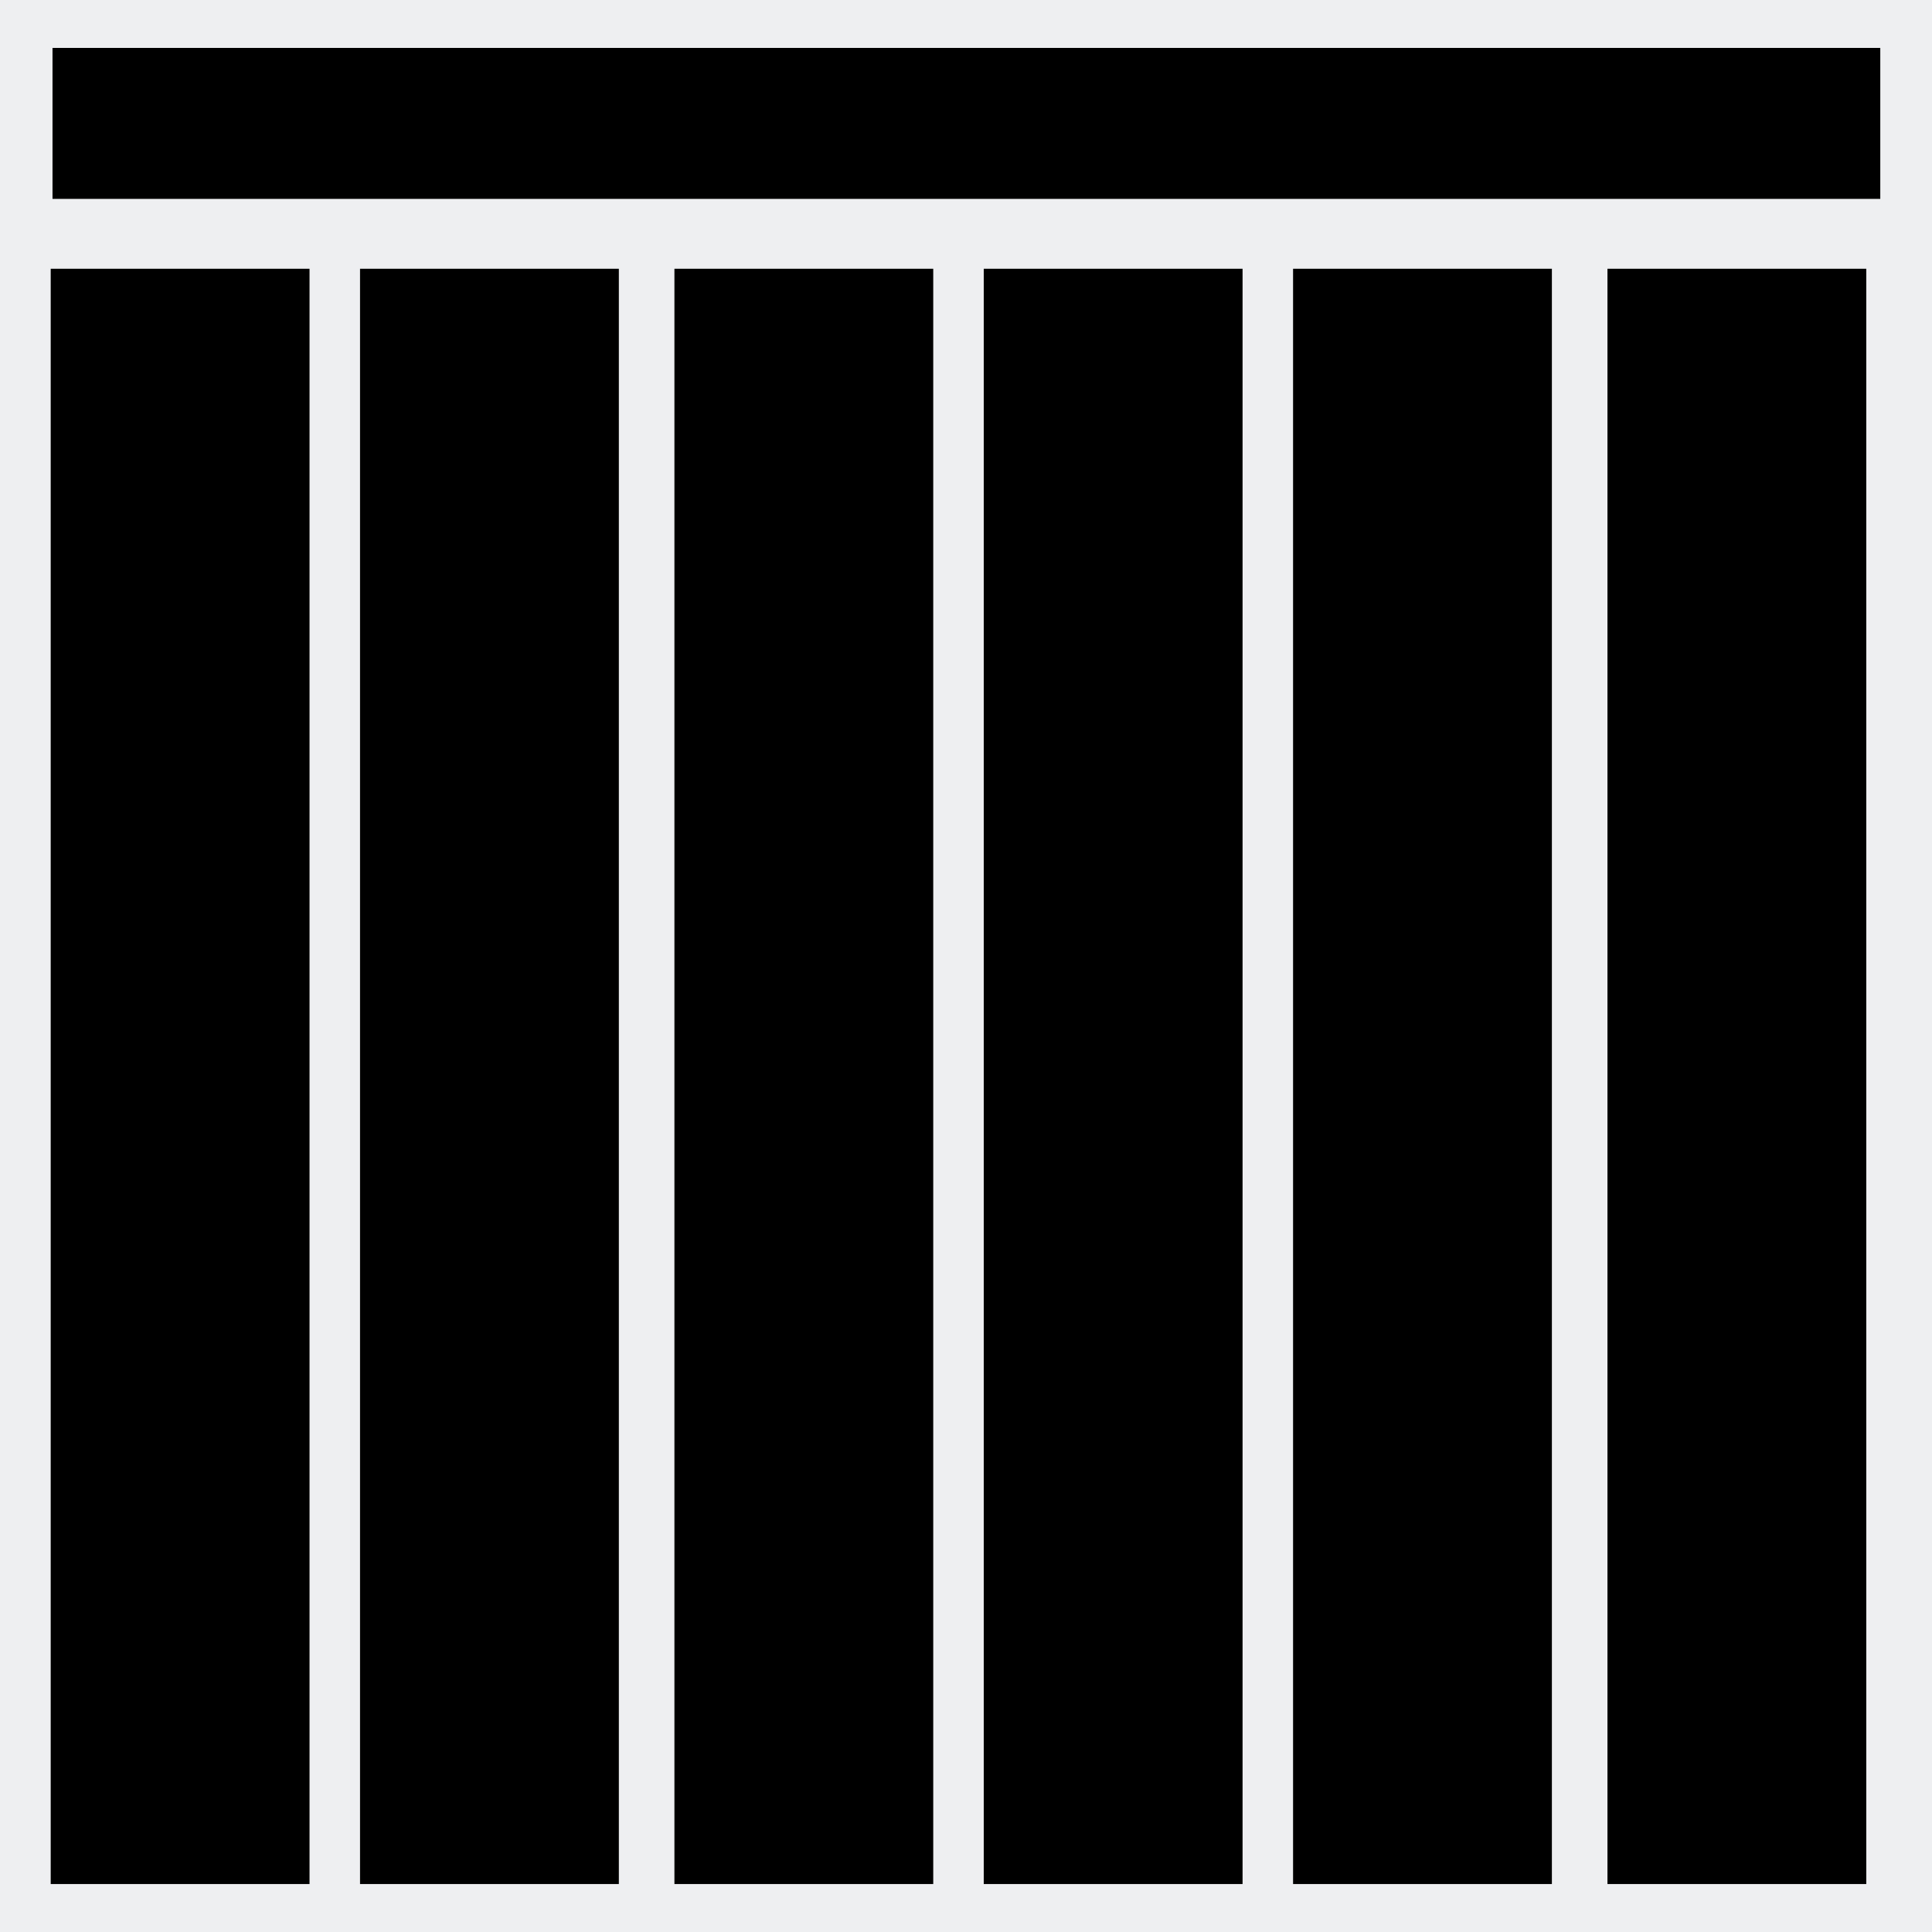 <?xml version="1.0" encoding="UTF-8"?>
<!DOCTYPE svg PUBLIC "-//W3C//DTD SVG 1.1//EN" "http://www.w3.org/Graphics/SVG/1.1/DTD/svg11.dtd">
<!-- Creator: CorelDRAW SE -->
<svg xmlns="http://www.w3.org/2000/svg" xml:space="preserve" width="3.81mm" height="3.81mm" version="1.1" style="shape-rendering:geometricPrecision; text-rendering:geometricPrecision; image-rendering:optimizeQuality; fill-rule:evenodd; clip-rule:evenodd"
viewBox="0 0 381 381"
 xmlns:xlink="http://www.w3.org/1999/xlink">
 <rect x="0" y="0" width="381" height="381" fill="#808080" stroke="none"/>
 <defs>
  <style type="text/css">
   <![CDATA[
    .str0 {stroke:#EEEFF1;stroke-width:16.93}
    .fil0 {fill:black}
    .fil1 {fill:#EEEFF1}
   ]]>
  </style>
 </defs>
 <g id="Warstwa_x0020_1">
  <rect class="fil0 str0" x="20" y="16" width="40.79" height="353.69"/>
  <rect class="fil0 str0" x="20" y="16" width="40.79" height="353.69"/>
 </g>
 <g id="Warstwa_x0020_1_0">
  <rect class="fil1" width="381" height="381"/>
  <g id="_516932760">
   <rect class="fil0" transform="matrix(-1.40366E-14 -0.13 1.574 1.94403E-14 10.354 39.221)" width="229" height="229"/>
   <rect class="fil0" x="10" y="53" width="51.04" height="318.541"/>
   <rect class="fil0" x="71" y="53" width="51.04" height="318.541"/>
   <rect class="fil0" x="133" y="53" width="51.04" height="318.541"/>
   <rect class="fil0" x="194" y="53" width="51.04" height="318.541"/>
   <rect class="fil0" x="255" y="53" width="51.04" height="318.541"/>
   <rect class="fil0" x="317" y="53" width="51.04" height="318.541"/>
  </g>
 </g>
</svg>
